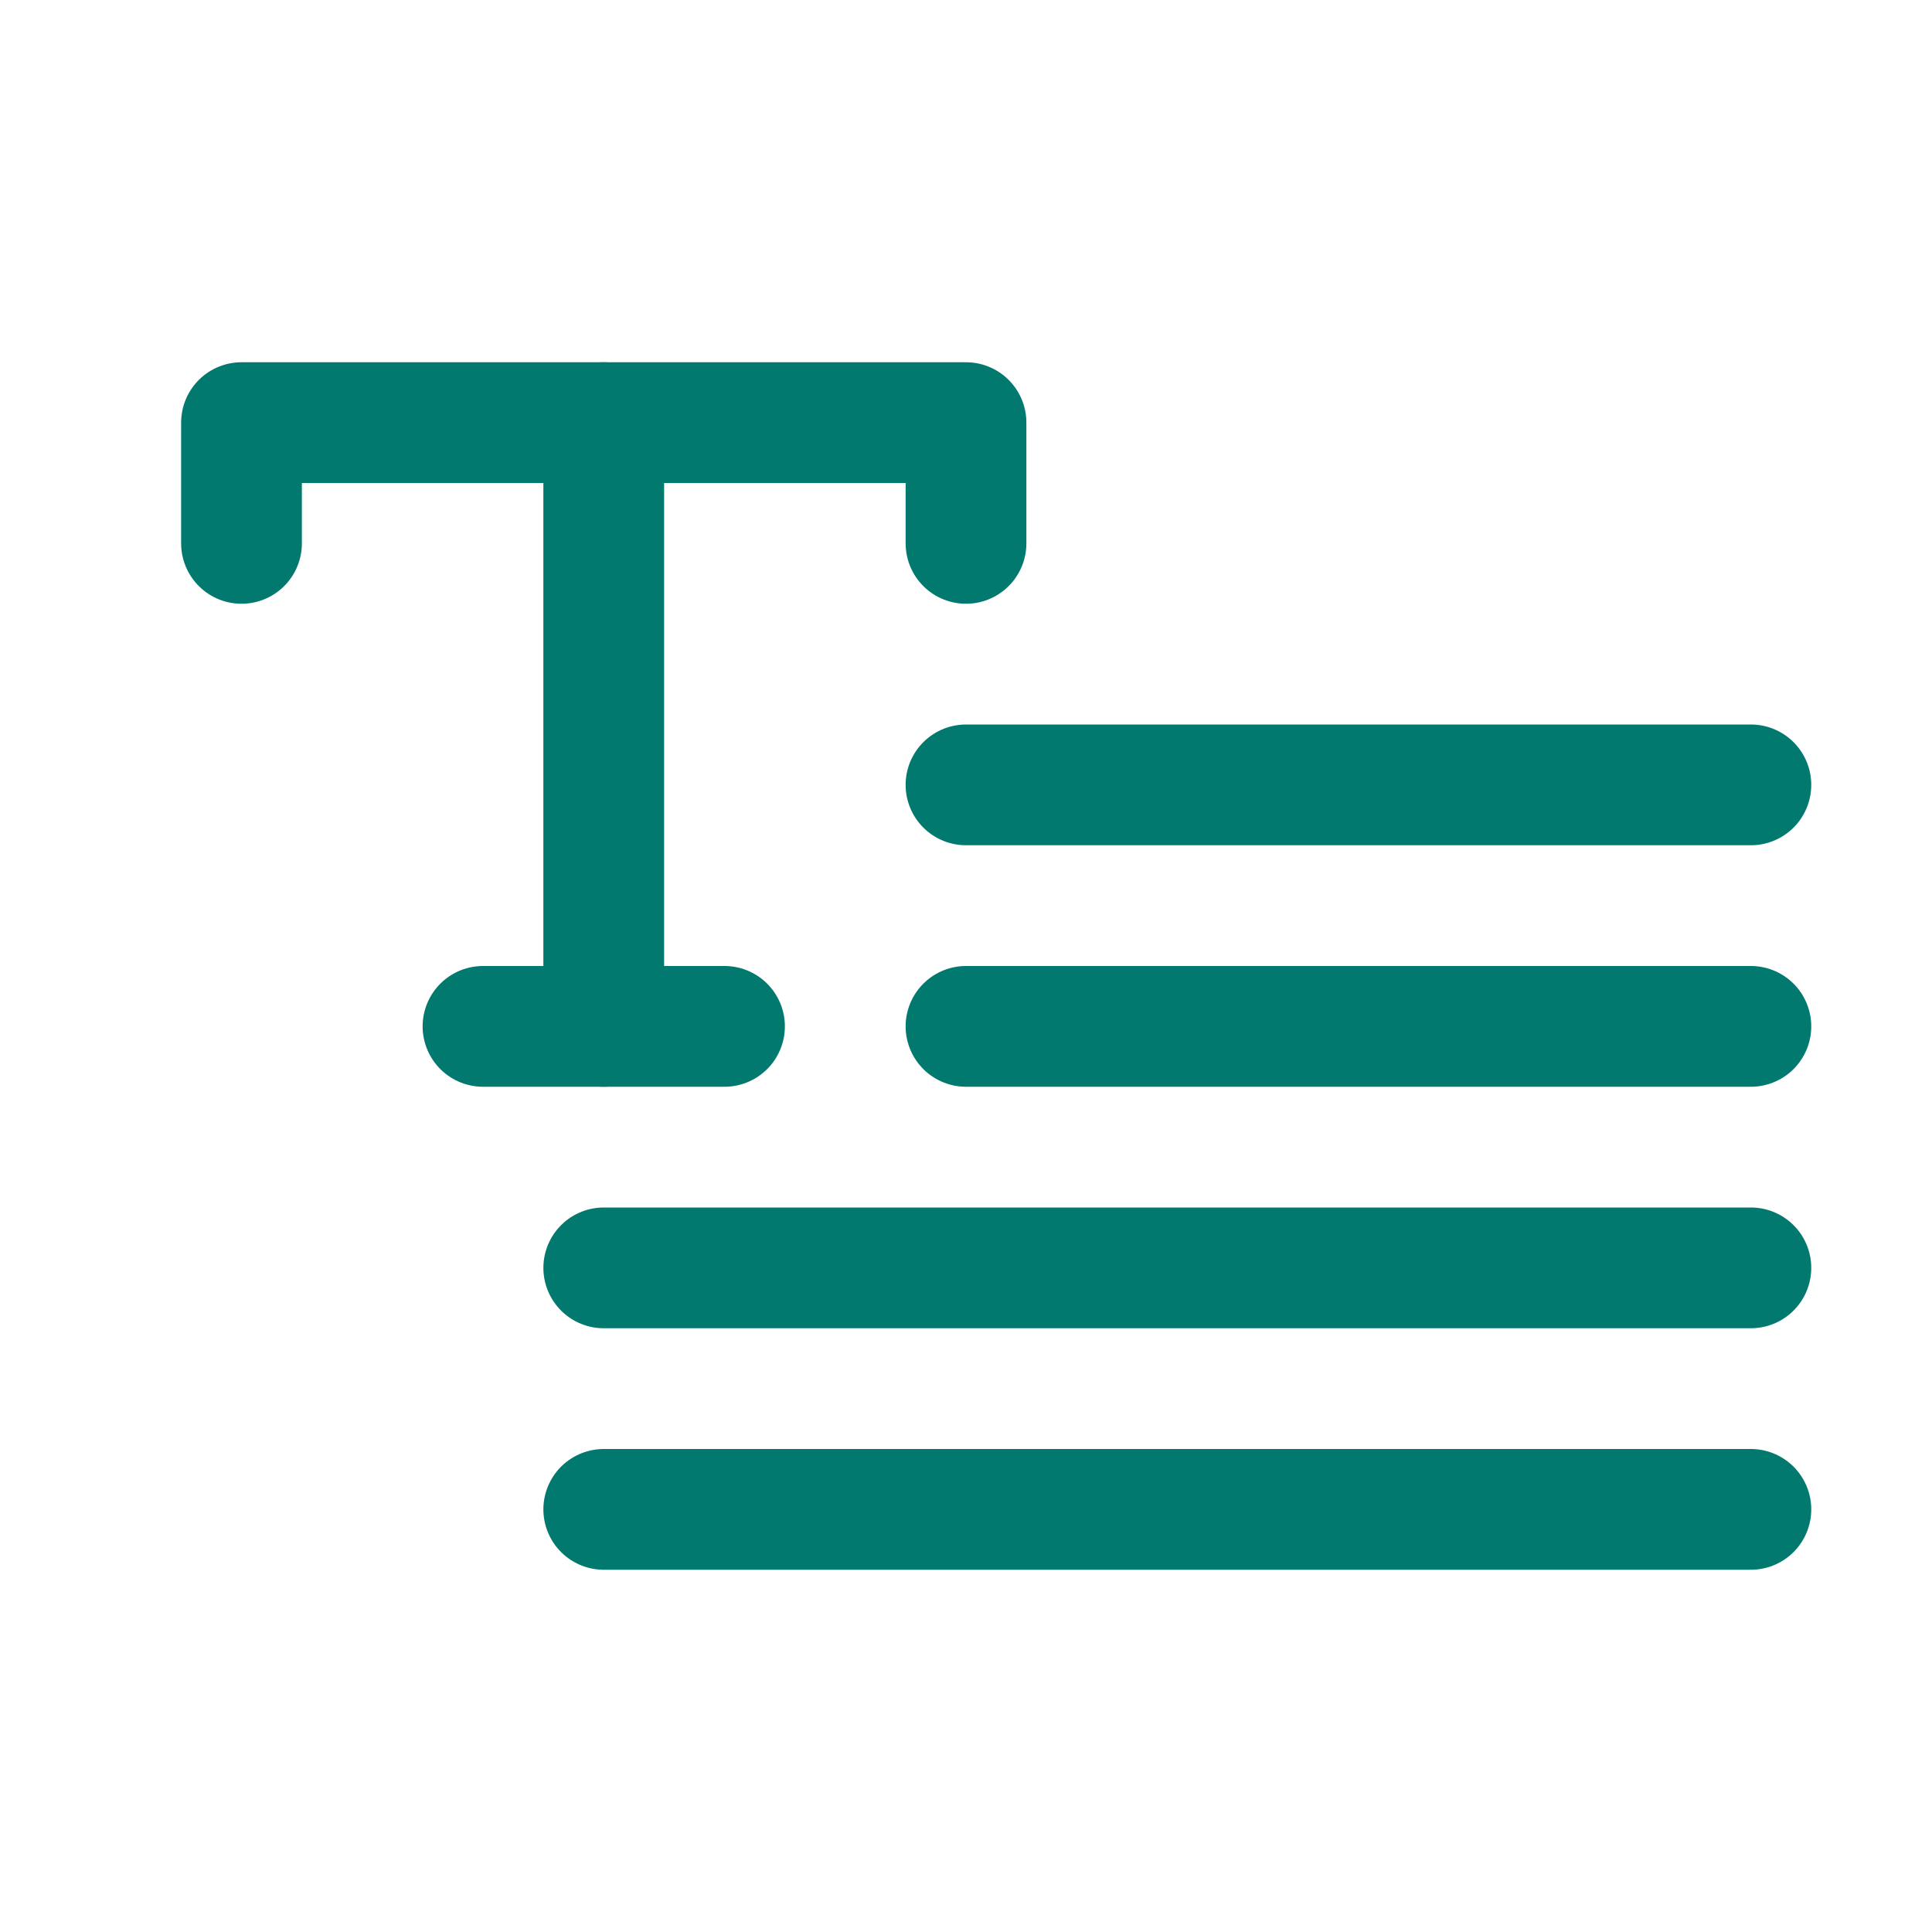 <svg xmlns="http://www.w3.org/2000/svg" width="32" height="32" viewBox="0 0 32 32" fill="none"><g clip-path="url(#clip0_1976_14996)"><path d="M16 13H29" stroke="#01796E" stroke-width="2" stroke-linecap="round" stroke-linejoin="round"/><path d="M16 17H29" stroke="#01796E" stroke-width="2" stroke-linecap="round" stroke-linejoin="round"/><path d="M10 21H29" stroke="#01796E" stroke-width="2" stroke-linecap="round" stroke-linejoin="round"/><path d="M10 25H29" stroke="#01796E" stroke-width="2" stroke-linecap="round" stroke-linejoin="round"/><path d="M16 9V7H4V9" stroke="#01796E" stroke-width="2" stroke-linecap="round" stroke-linejoin="round"/><path d="M8 17H12" stroke="#01796E" stroke-width="2" stroke-linecap="round" stroke-linejoin="round"/><path d="M10 7V17" stroke="#01796E" stroke-width="2" stroke-linecap="round" stroke-linejoin="round"/></g><defs><clipPath id="clip0_1976_14996"><rect width="32" height="32" fill="white"/></clipPath></defs></svg>
